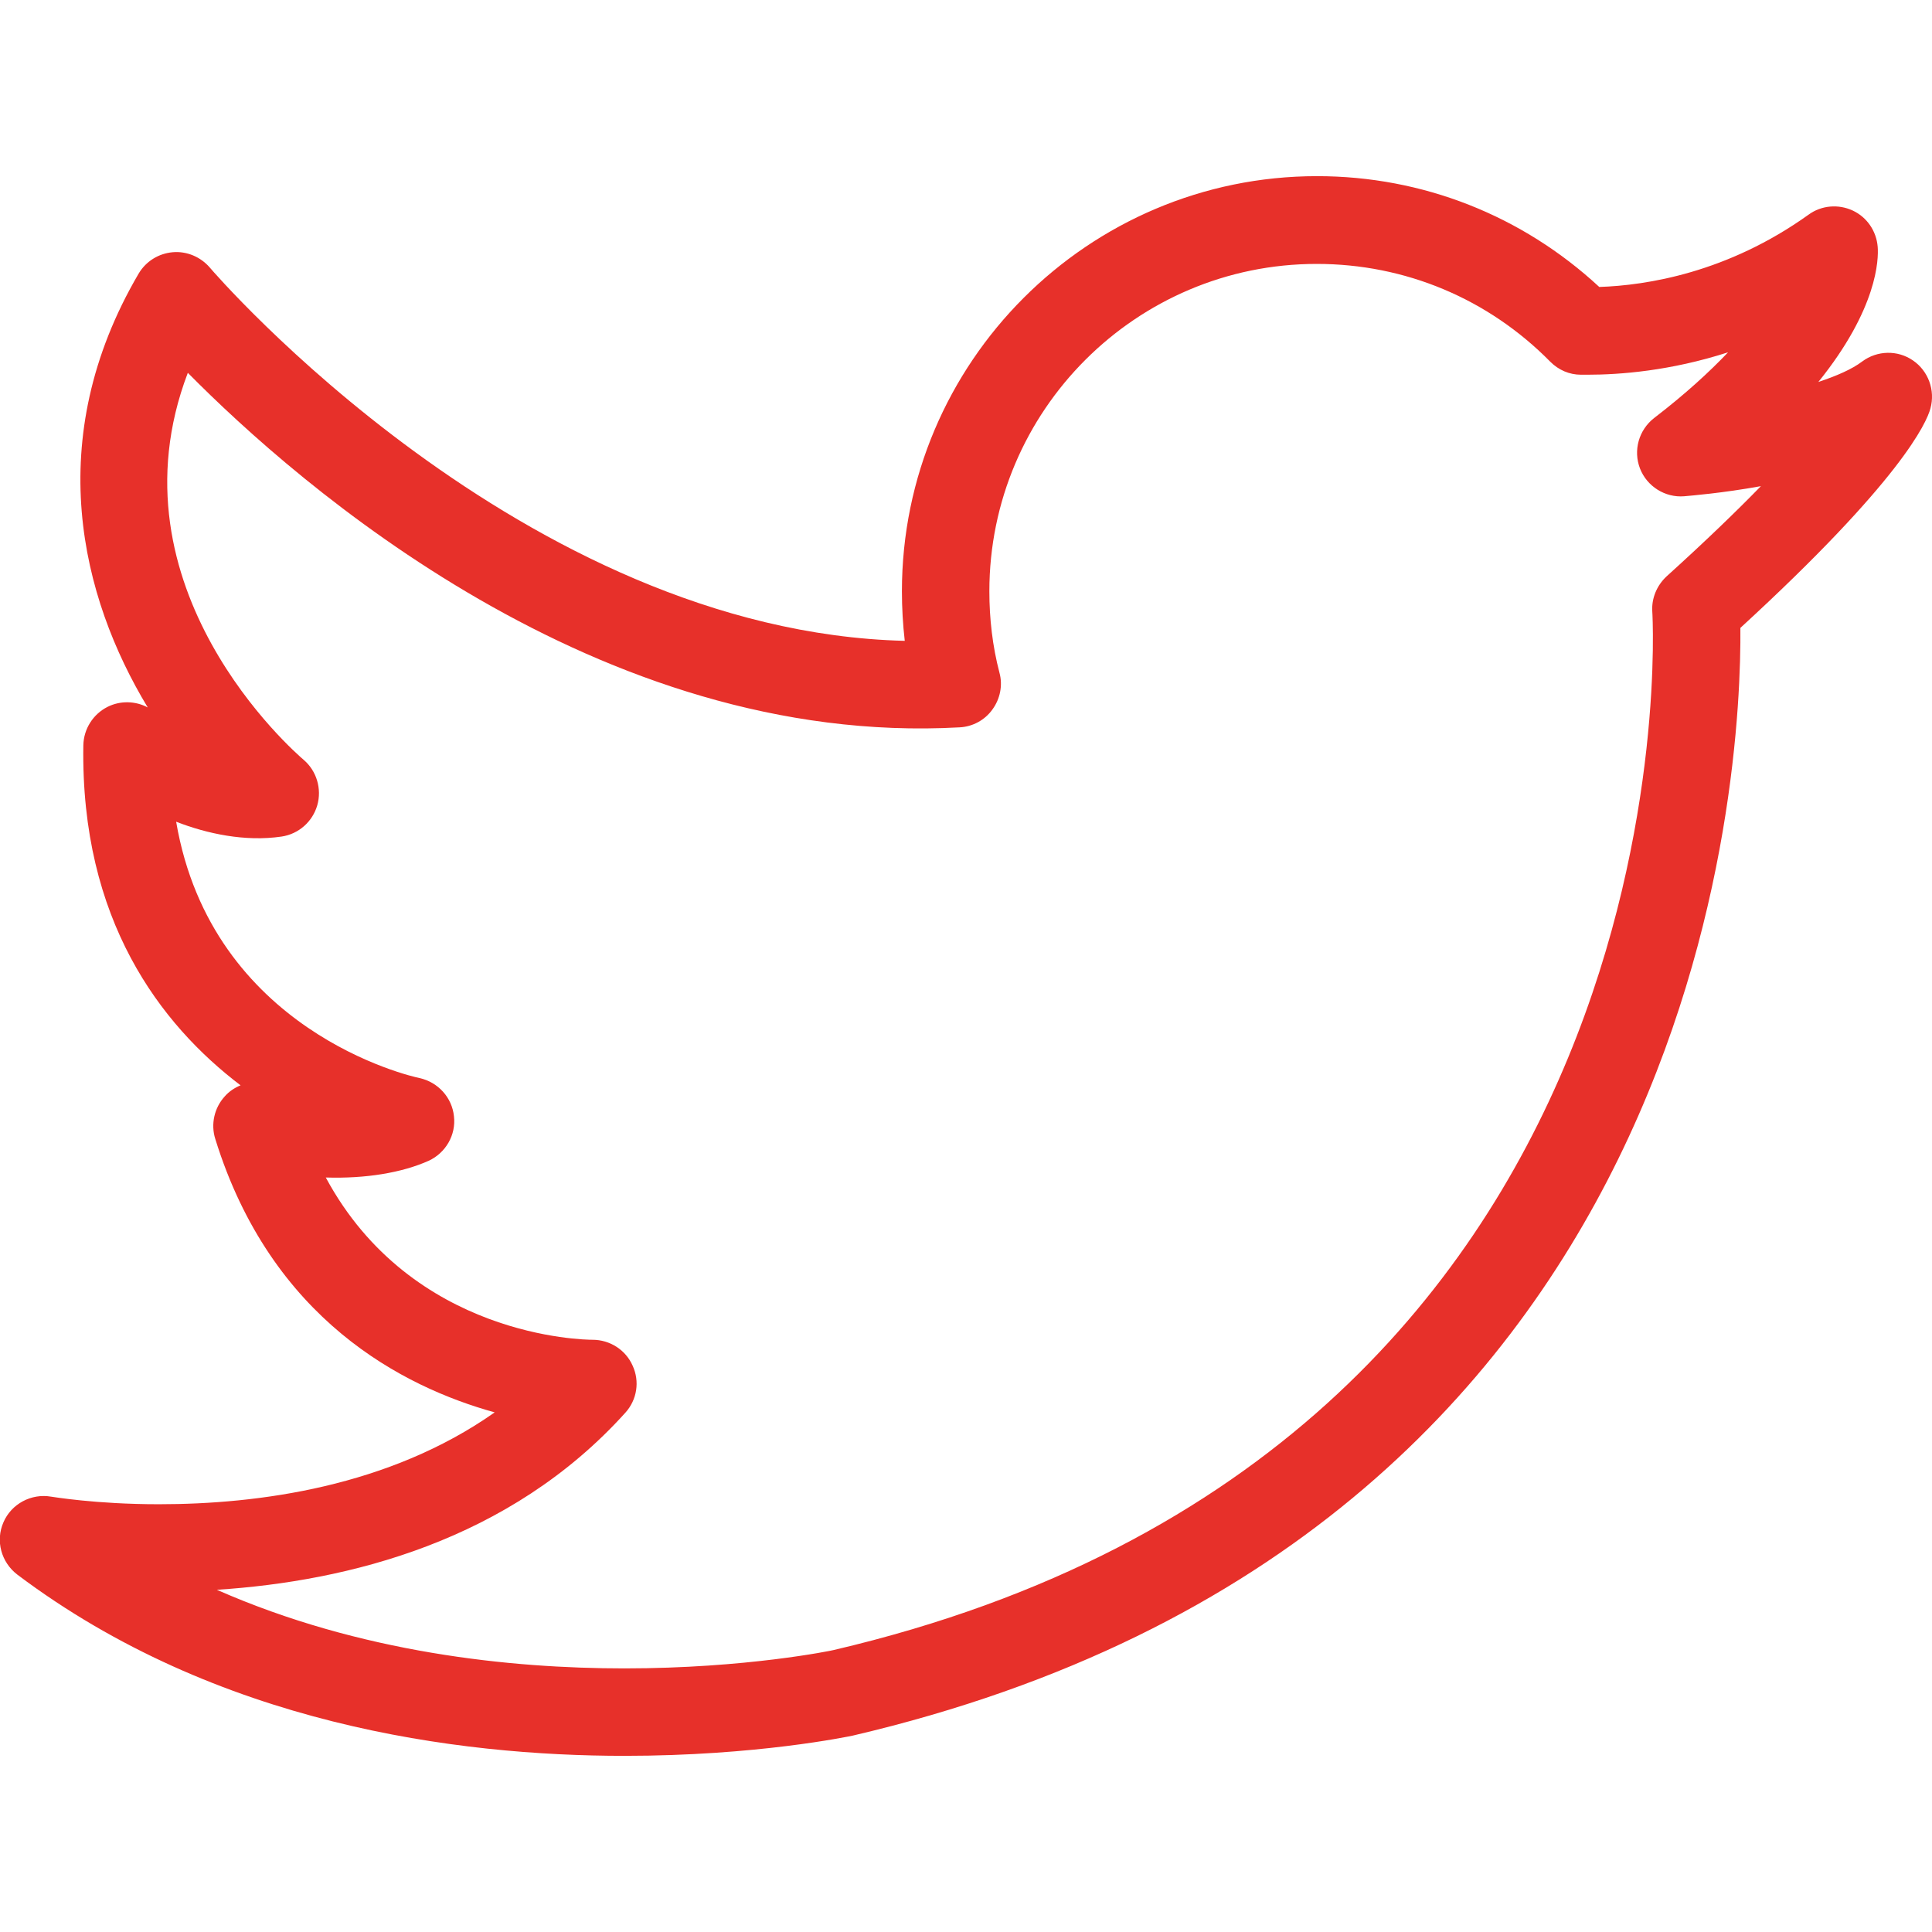 <?xml version="1.0" encoding="utf-8"?>
<!-- Generator: Adobe Illustrator 22.1.0, SVG Export Plug-In . SVG Version: 6.00 Build 0)  -->
<svg version="1.1" id="Capa_1" xmlns="http://www.w3.org/2000/svg" xmlns:xlink="http://www.w3.org/1999/xlink" x="0px" y="0px"
	 viewBox="0 0 612 612" style="enable-background:new 0 0 612 612;" xml:space="preserve">
<style type="text/css">
	.st0{fill:#E7302A;}
</style>
<g>
	<g id="twitter">
		<g>
			<path class="st0" d="M606,114.2c-4.9-3.4-11.4-3.2-16.1,0.3c-3.3,2.5-8.2,4.6-13.9,6.5c18.8-23.3,19.1-38.9,18.8-42.8
				c-0.4-5-3.4-9.4-7.9-11.5c-4.5-2.1-9.9-1.7-14,1.3c-25.7,18.4-51.3,22.4-66.3,22.9c-24.4-22.6-55.9-35.1-89.4-35.1
				c-72.5,0-131.5,59-131.5,131.5c0,5.2,0.3,10.5,0.9,15.7c-121-3-219.1-117-220.1-118.2c-2.9-3.4-7.3-5.3-11.8-4.9
				c-4.5,0.4-8.5,2.9-10.8,6.8c-30.8,52.6-18.2,102.5,2.9,137.4c-3.9-2.1-8.7-2.2-12.7-0.2c-4.6,2.3-7.6,7-7.7,12.2
				c-0.9,55.3,24.4,88.4,49.8,107.7c-1.9,0.8-3.6,1.9-5,3.5c-3.3,3.6-4.5,8.8-3,13.5c17.7,57.1,59.3,78.5,88.5,86.6
				c-33.5,23.6-74.9,29.1-106.4,29.1c-20.1,0-33.9-2.4-34.1-2.4c-6.3-1.1-12.6,2.3-15.1,8.1c-2.6,5.9-0.7,12.7,4.4,16.6
				c63.1,47.5,139.4,57.4,192.3,57.4c41.8,0,70.8-6.1,72.3-6.4c271.3-63.4,281.6-306.6,281.2-350.9c50.9-46.7,59-65,60.2-69.5
				C613.1,123.6,610.8,117.5,606,114.2z M527.9,182.6c-3.1,2.9-4.8,7-4.5,11.2c0.2,2.6,15,264.8-259.4,328.9
				c-0.3,0.1-27.6,5.8-66.2,5.8c-36,0-83.7-4.9-129.1-24.9c41.6-2.7,92.7-15.4,129.4-56.1c3.7-4.1,4.6-9.9,2.3-14.9
				c-2.2-5-7.2-8.2-12.7-8.2c-2.6,0-57.2-0.7-84.5-51.4c12.6,0.4,24.1-1.5,32.6-5.3c5.4-2.5,8.7-8.2,8-14.1
				c-0.6-5.9-5-10.8-10.9-12.1c-3-0.6-65.8-15-77.1-81.2c9.8,3.8,21.8,6.4,33.4,4.7c5.4-0.8,9.8-4.7,11.3-9.9
				c1.5-5.2-0.2-10.9-4.3-14.4c-2.8-2.4-62.7-54.4-36.7-122.6C94.4,153.4,189.4,236.8,304,230.4c4.1-0.2,8-2.3,10.4-5.7
				c2.4-3.3,3.3-7.6,2.2-11.6c-2.2-8.4-3.2-17.1-3.2-25.8c0-57.2,46.5-103.7,103.7-103.7c28,0,54.3,11,74,31c2.6,2.6,6,4.1,9.7,4.1
				l2.1,0c10.2,0,26.2-1.2,44.5-7.1c-5.9,6.2-13.5,13.2-23.4,20.8c-4.9,3.8-6.7,10.3-4.5,16c2.2,5.7,8,9.3,14,8.8
				c2.2-0.2,12.1-1,24.3-3.2C550.2,161.8,540.4,171.3,527.9,182.6z"/>
		</g>
	</g>
</g>
</svg>
